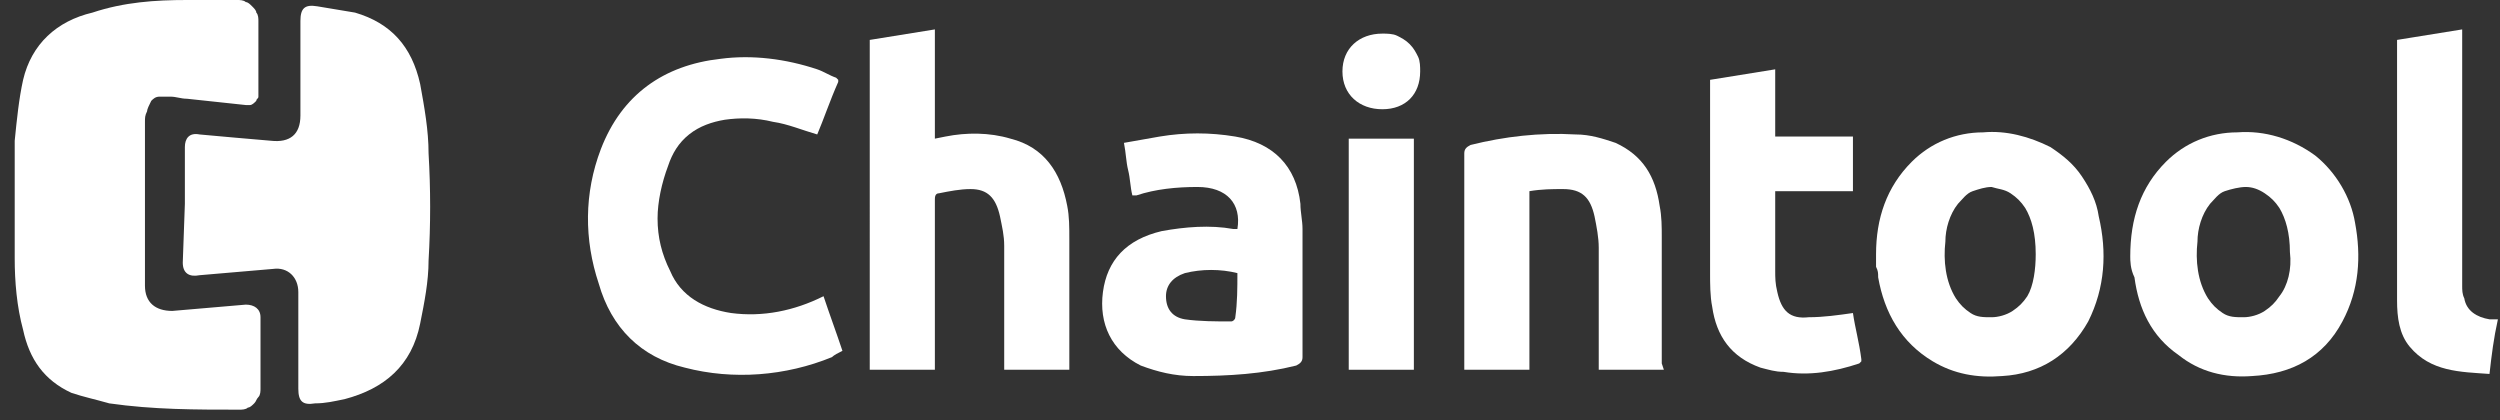 <?xml version="1.0" encoding="UTF-8"?>
<!-- Generator: Adobe Illustrator 27.5.0, SVG Export Plug-In . SVG Version: 6.00 Build 0)  -->
<svg xmlns="http://www.w3.org/2000/svg" xmlns:xlink="http://www.w3.org/1999/xlink" version="1.1" id="图层_1" x="0px" y="0px" viewBox="0 0 119 20" style="enable-background:new 0 0 119 20;" xml:space="preserve">
<rect x="0" y="0" width="119" height="20" fill="#333333" stroke="none"/>
<style type="text/css">
	.st0{fill:#FFFFFF;}
</style>
<path class="st0" d="M6.9,9.7v3.9c0,0.8,0.5,1.2,1.3,1.2c1.2-0.1,2.3-0.2,3.5-0.3c0.4,0,0.7,0.2,0.7,0.6c0,1.1,0,2.2,0,3.4  c0,0.1,0,0.3-0.1,0.4c-0.1,0.1-0.1,0.2-0.2,0.3c-0.1,0.1-0.2,0.2-0.3,0.2c-0.1,0.1-0.3,0.1-0.4,0.1c-2.1,0-4.1,0-6.2-0.3  C4.5,19,4,18.9,3.4,18.7c-1.3-0.6-2-1.6-2.3-3c-0.3-1.1-0.4-2.3-0.4-3.4c0-1.9,0-3.8,0-5.6c0.1-1,0.2-2,0.4-2.9  c0.4-1.7,1.6-2.8,3.3-3.2C5.9,0.1,7.4,0,8.9,0c0.8,0,1.6,0,2.4,0c0.1,0,0.3,0,0.4,0.1c0.1,0,0.2,0.1,0.3,0.2  c0.1,0.1,0.2,0.2,0.2,0.3c0.1,0.1,0.1,0.3,0.1,0.4c0,1.1,0,2.3,0,3.4c0,0.1,0,0.2,0,0.2c0,0.1-0.1,0.1-0.1,0.2C12.1,4.9,12,5,11.9,5  c-0.1,0-0.2,0-0.2,0c-0.9-0.1-1.9-0.2-2.8-0.3c-0.3,0-0.5-0.1-0.8-0.1c-0.2,0-0.3,0-0.5,0c-0.2,0-0.3,0.1-0.4,0.2C7.1,5,7,5.2,7,5.3  C6.9,5.5,6.9,5.6,6.9,5.8C6.9,7.1,6.9,8.4,6.9,9.7z"></path>
<path class="st0" d="M8.8,9.7c0-0.9,0-1.8,0-2.7c0-0.4,0.2-0.7,0.7-0.6c1.1,0.1,2.2,0.2,3.4,0.3c0.9,0.1,1.4-0.3,1.4-1.2V1  c0-0.6,0.2-0.8,0.8-0.7c0.6,0.1,1.2,0.2,1.8,0.3C18.6,1.1,19.6,2.2,20,4c0.2,1.1,0.4,2.2,0.4,3.3c0.1,1.7,0.1,3.4,0,5.1  c0,1-0.2,2-0.4,3c-0.4,2-1.7,3.1-3.6,3.6c-0.5,0.1-0.9,0.2-1.4,0.2c-0.6,0.1-0.8-0.1-0.8-0.7v-4.6c0-0.7-0.5-1.2-1.2-1.1  c-1.2,0.1-2.3,0.2-3.5,0.3c-0.5,0.1-0.8-0.1-0.8-0.6L8.8,9.7z"></path>
<path class="st0" d="M44.5,17.6h-3.1V1.9l3.1-0.5v5.2L45,6.5c1-0.2,2.1-0.2,3.1,0.1c1.6,0.4,2.4,1.6,2.7,3.2c0.1,0.5,0.1,1,0.1,1.6  c0,2,0,3.9,0,5.9v0.3h-3.1v-0.3c0-1.9,0-3.7,0-5.6c0-0.5-0.1-0.9-0.2-1.4C47.4,9.4,47,9,46.2,9c-0.5,0-1,0.1-1.5,0.2  c-0.2,0-0.2,0.2-0.2,0.3L44.5,17.6L44.5,17.6z"></path>
<path class="st0" d="M38.9,6.4c-0.7-0.2-1.4-0.5-2.1-0.6c-0.8-0.2-1.6-0.2-2.3-0.1c-0.6,0.1-1.2,0.3-1.7,0.7c-0.5,0.4-0.8,0.9-1,1.5  c-0.3,0.8-0.5,1.7-0.5,2.5c0,0.9,0.2,1.7,0.6,2.5c0.5,1.2,1.6,1.8,2.9,2c1.5,0.2,3-0.1,4.4-0.8c0.3,0.9,0.6,1.7,0.9,2.6  c-0.2,0.1-0.4,0.2-0.5,0.3c-2.2,0.9-4.7,1.1-7,0.5c-2.1-0.5-3.5-1.9-4.1-4c-0.7-2.1-0.7-4.3,0.1-6.4c1-2.6,3-4,5.7-4.3  c1.5-0.2,3.1,0,4.6,0.5c0.3,0.1,0.6,0.3,0.9,0.4c0,0,0.1,0.1,0.1,0.1c0,0,0,0.1,0,0.1C39.5,4.8,39.2,5.7,38.9,6.4z"></path>
<path class="st0" d="M89.3,12.1c0-1.7,0.5-3.2,1.7-4.4c0.9-0.9,2.1-1.4,3.4-1.4c1.1-0.1,2.2,0.2,3.2,0.7c0.6,0.4,1.1,0.8,1.5,1.4  c0.4,0.6,0.7,1.2,0.8,1.9c0.4,1.7,0.3,3.4-0.5,5c-0.9,1.6-2.3,2.5-4.1,2.6c-1.2,0.1-2.3-0.1-3.3-0.7c-1.5-0.9-2.3-2.3-2.6-4  c0-0.2,0-0.3-0.1-0.5C89.3,12.5,89.3,12.3,89.3,12.1z M96.9,12.1c0-1-0.2-1.7-0.5-2.2c-0.2-0.3-0.4-0.5-0.7-0.7  c-0.3-0.2-0.6-0.2-0.9-0.3c-0.3,0-0.6,0.1-0.9,0.2c-0.3,0.1-0.5,0.4-0.7,0.6c-0.4,0.5-0.6,1.2-0.6,1.8c-0.1,0.9,0,1.9,0.5,2.7  c0.2,0.3,0.4,0.5,0.7,0.7c0.3,0.2,0.6,0.2,1,0.2c0.3,0,0.7-0.1,1-0.3c0.3-0.2,0.5-0.4,0.7-0.7C96.8,13.6,96.9,12.8,96.9,12.1  L96.9,12.1z"></path>
<path class="st0" d="M101.4,12.2c0-1.8,0.5-3.3,1.7-4.5c0.9-0.9,2.1-1.4,3.4-1.4c1.3-0.1,2.6,0.3,3.7,1.1c1,0.8,1.7,2,1.9,3.2  c0.3,1.6,0.2,3.2-0.6,4.7c-0.9,1.7-2.4,2.5-4.3,2.6c-1.3,0.1-2.5-0.2-3.5-1c-1.3-0.9-1.9-2.2-2.1-3.7  C101.4,12.8,101.4,12.4,101.4,12.2z M109,12c0-0.9-0.2-1.6-0.5-2.1c-0.2-0.3-0.4-0.5-0.7-0.7c-0.3-0.2-0.6-0.3-0.9-0.3  c-0.3,0-0.7,0.1-1,0.2c-0.3,0.1-0.5,0.4-0.7,0.6c-0.4,0.5-0.6,1.2-0.6,1.8c-0.1,0.9,0,1.9,0.5,2.7c0.2,0.3,0.4,0.5,0.7,0.7  c0.3,0.2,0.6,0.2,1,0.2c0.3,0,0.7-0.1,1-0.3c0.3-0.2,0.5-0.4,0.7-0.7C108.9,13.6,109.1,12.8,109,12L109,12z"></path>
<path class="st0" d="M58.9,10.9c0.2-1.2-0.5-2-1.9-2c-1,0-2,0.1-2.9,0.4c-0.1,0-0.1,0-0.2,0c-0.1-0.4-0.1-0.8-0.2-1.2  c-0.1-0.4-0.1-0.8-0.2-1.3c0.6-0.1,1.1-0.2,1.7-0.3c1.2-0.2,2.4-0.2,3.6,0c1.8,0.3,2.9,1.4,3.1,3.2c0,0.4,0.1,0.8,0.1,1.2  c0,2,0,4.1,0,6.1c0,0.2-0.1,0.3-0.3,0.4c-1.6,0.4-3.2,0.5-4.9,0.5c-0.9,0-1.7-0.2-2.5-0.5c-1.4-0.7-2-2-1.8-3.5  c0.2-1.5,1.1-2.5,2.8-2.9c1.1-0.2,2.3-0.3,3.4-0.1C58.8,10.9,58.8,10.9,58.9,10.9z M58.9,13c-0.8-0.2-1.7-0.2-2.5,0  c-0.6,0.2-0.9,0.6-0.9,1.1c0,0.6,0.3,1,0.9,1.1c0.7,0.1,1.5,0.1,2.2,0.1c0.1,0,0.2-0.1,0.2-0.2C58.9,14.4,58.9,13.7,58.9,13L58.9,13  z"></path>
<path class="st0" d="M79.2,17.6h-3.1v-0.3c0-1.8,0-3.7,0-5.5c0-0.5-0.1-1-0.2-1.5C75.7,9.4,75.3,9,74.4,9c-0.5,0-1,0-1.6,0.1v8.5  h-3.1c0-0.1,0-0.2,0-0.3c0-3.3,0-6.7,0-10c0-0.2,0.1-0.3,0.3-0.4c1.6-0.4,3.3-0.6,5-0.5c0.7,0,1.3,0.2,1.9,0.4  c1.3,0.6,1.9,1.6,2.1,3c0.1,0.5,0.1,1,0.1,1.5c0,2,0,4,0,6L79.2,17.6z"></path>
<path class="st0" d="M88.2,14.9c0.1,0.7,0.3,1.4,0.4,2.2c0,0.1,0,0.1,0,0.1s-0.1,0.1-0.1,0.1c-1.2,0.4-2.4,0.6-3.6,0.4  c-0.4,0-0.7-0.1-1.1-0.2c-1.4-0.5-2.1-1.5-2.3-2.9c-0.1-0.5-0.1-1.1-0.1-1.6c0-2.9,0-5.9,0-8.9V3.8l3.1-0.5v3.2h3.7v2.6h-3.7  c0,0.1,0,0.2,0,0.3c0,1.2,0,2.4,0,3.5c0,0.3,0,0.6,0.1,1c0.2,0.9,0.6,1.3,1.5,1.2C86.8,15.1,87.5,15,88.2,14.9z"></path>
<path class="st0" d="M118.9,15.2c-0.2,0.9-0.3,1.7-0.4,2.6c-1.4-0.1-2.8-0.1-3.8-1.3c-0.5-0.6-0.6-1.4-0.6-2.2c0-4.1,0-8.1,0-12.2  c0-0.1,0-0.1,0-0.2l3.1-0.5v0.4c0,3.9,0,7.9,0,11.8c0,0.2,0,0.4,0.1,0.6c0.1,0.6,0.6,0.9,1.2,1L118.9,15.2z"></path>
<path class="st0" d="M64.2,6.6h3.1v11h-3.1V6.6z"></path>
<path class="st0" d="M65.8,5.2c-1.1,0-1.9-0.7-1.9-1.8c0-1.1,0.8-1.8,1.9-1.8c0.2,0,0.5,0,0.7,0.1c0.2,0.1,0.4,0.2,0.6,0.4  c0.2,0.2,0.3,0.4,0.4,0.6c0.1,0.2,0.1,0.5,0.1,0.7C67.6,4.5,66.9,5.2,65.8,5.2z"></path>
</svg>
